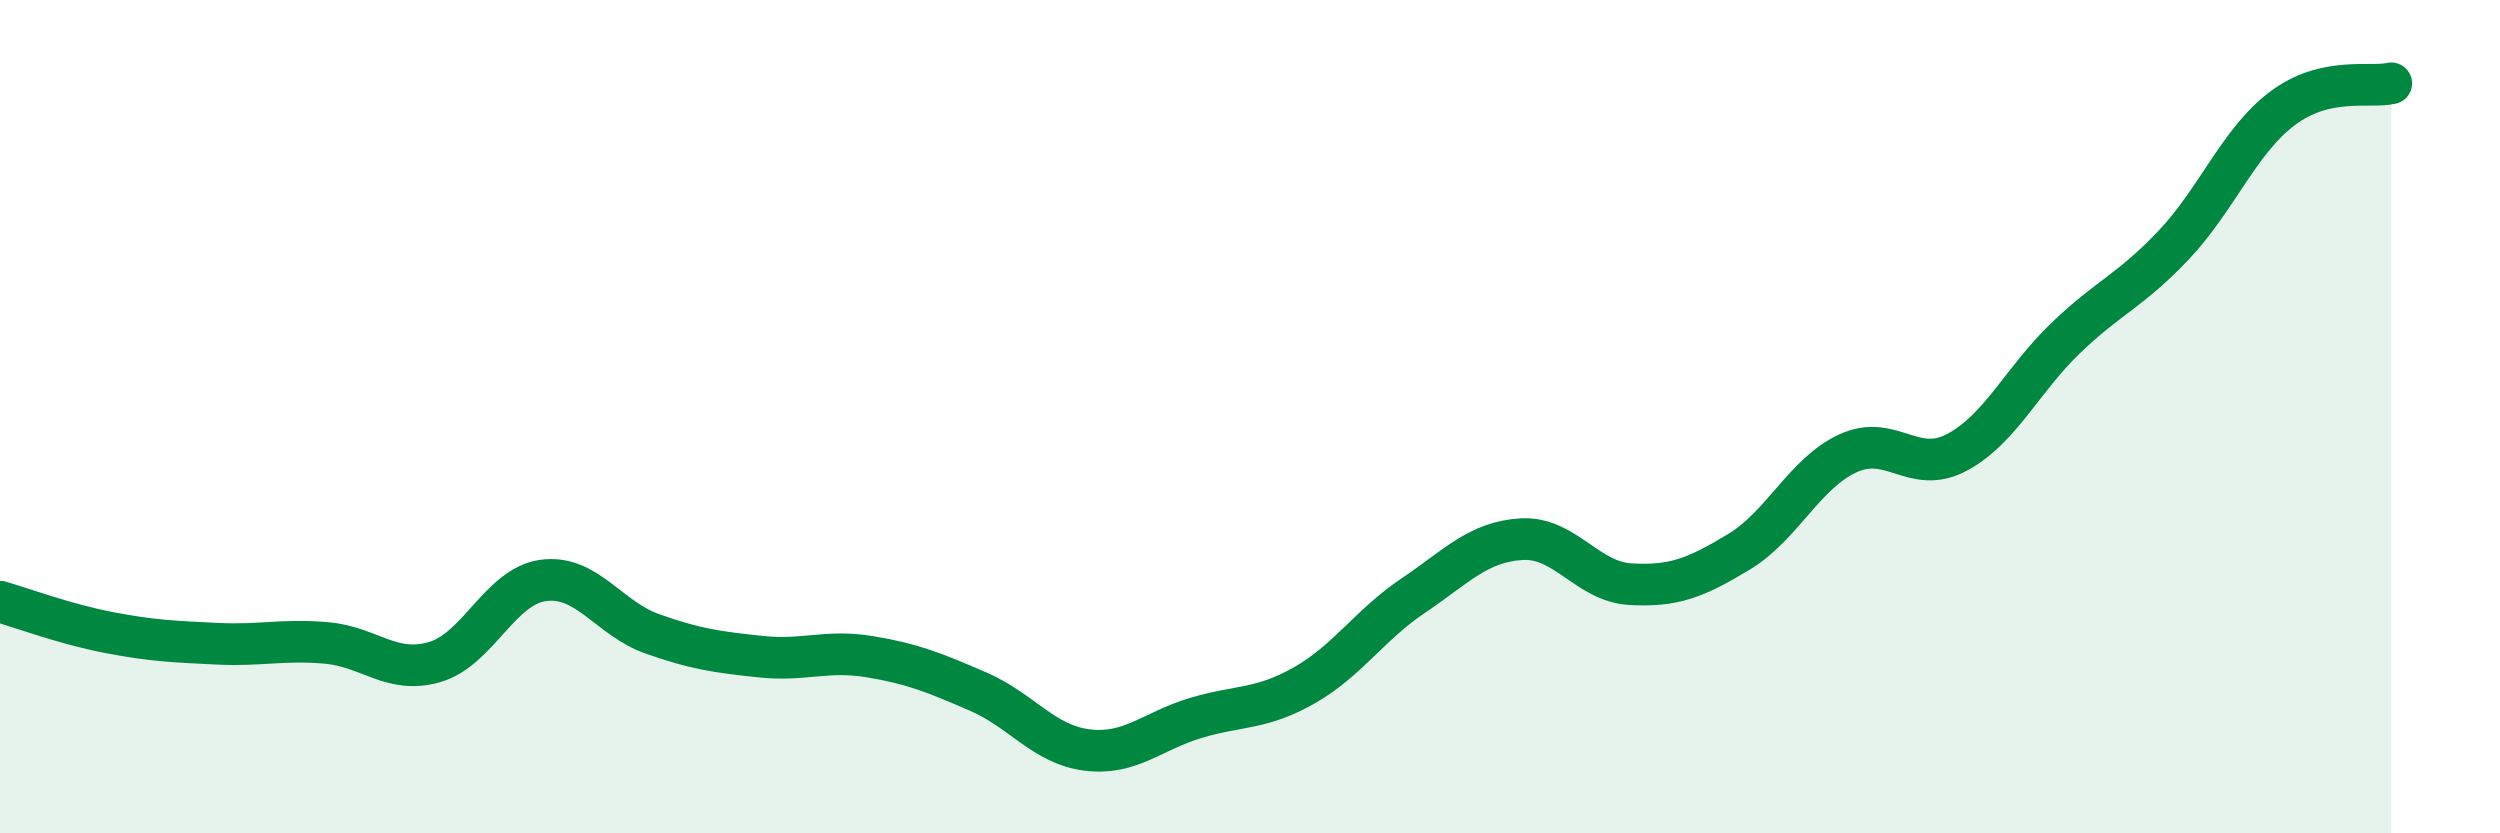 
    <svg width="60" height="20" viewBox="0 0 60 20" xmlns="http://www.w3.org/2000/svg">
      <path
        d="M 0,14.44 C 0.52,14.59 1.57,14.98 2.61,15.18 C 3.65,15.38 4.18,15.4 5.22,15.45 C 6.26,15.5 6.79,15.34 7.83,15.43 C 8.87,15.52 9.39,16.19 10.43,15.89 C 11.47,15.59 12,14.07 13.04,13.93 C 14.08,13.79 14.61,14.84 15.65,15.21 C 16.69,15.58 17.22,15.65 18.26,15.76 C 19.3,15.87 19.83,15.59 20.87,15.76 C 21.91,15.93 22.44,16.15 23.48,16.6 C 24.52,17.05 25.05,17.87 26.09,18 C 27.13,18.13 27.66,17.54 28.7,17.23 C 29.74,16.92 30.26,17.04 31.3,16.45 C 32.34,15.86 32.87,15 33.91,14.3 C 34.95,13.6 35.48,13 36.52,12.94 C 37.56,12.88 38.09,13.96 39.13,14.02 C 40.17,14.08 40.7,13.87 41.74,13.24 C 42.78,12.61 43.31,11.36 44.35,10.88 C 45.39,10.4 45.92,11.41 46.96,10.86 C 48,10.31 48.53,9.12 49.57,8.12 C 50.61,7.12 51.13,6.98 52.17,5.88 C 53.21,4.78 53.74,3.38 54.78,2.6 C 55.82,1.82 56.87,2.12 57.39,2L57.39 20L0 20Z"
        fill="#008740"
        opacity="0.1"
        stroke-linecap="round"
        stroke-linejoin="round"
      />
      <path
        d="M 0,14.44 C 0.52,14.59 1.57,14.98 2.61,15.18 C 3.65,15.38 4.18,15.4 5.22,15.45 C 6.26,15.5 6.79,15.34 7.83,15.43 C 8.87,15.52 9.39,16.19 10.43,15.89 C 11.47,15.59 12,14.07 13.04,13.93 C 14.08,13.79 14.61,14.84 15.65,15.21 C 16.69,15.58 17.22,15.65 18.26,15.76 C 19.3,15.87 19.83,15.59 20.87,15.76 C 21.91,15.93 22.44,16.15 23.48,16.6 C 24.52,17.05 25.05,17.87 26.09,18 C 27.13,18.13 27.66,17.54 28.7,17.23 C 29.74,16.92 30.26,17.04 31.3,16.45 C 32.34,15.86 32.87,15 33.91,14.3 C 34.95,13.6 35.48,13 36.52,12.94 C 37.56,12.88 38.09,13.96 39.13,14.02 C 40.17,14.08 40.7,13.87 41.74,13.24 C 42.78,12.61 43.31,11.36 44.35,10.88 C 45.39,10.4 45.92,11.41 46.96,10.86 C 48,10.31 48.53,9.12 49.57,8.12 C 50.61,7.12 51.13,6.98 52.17,5.88 C 53.21,4.78 53.74,3.38 54.78,2.6 C 55.82,1.82 56.87,2.12 57.39,2"
        stroke="#008740"
        stroke-width="1"
        fill="none"
        stroke-linecap="round"
        stroke-linejoin="round"
      />
    </svg>
  